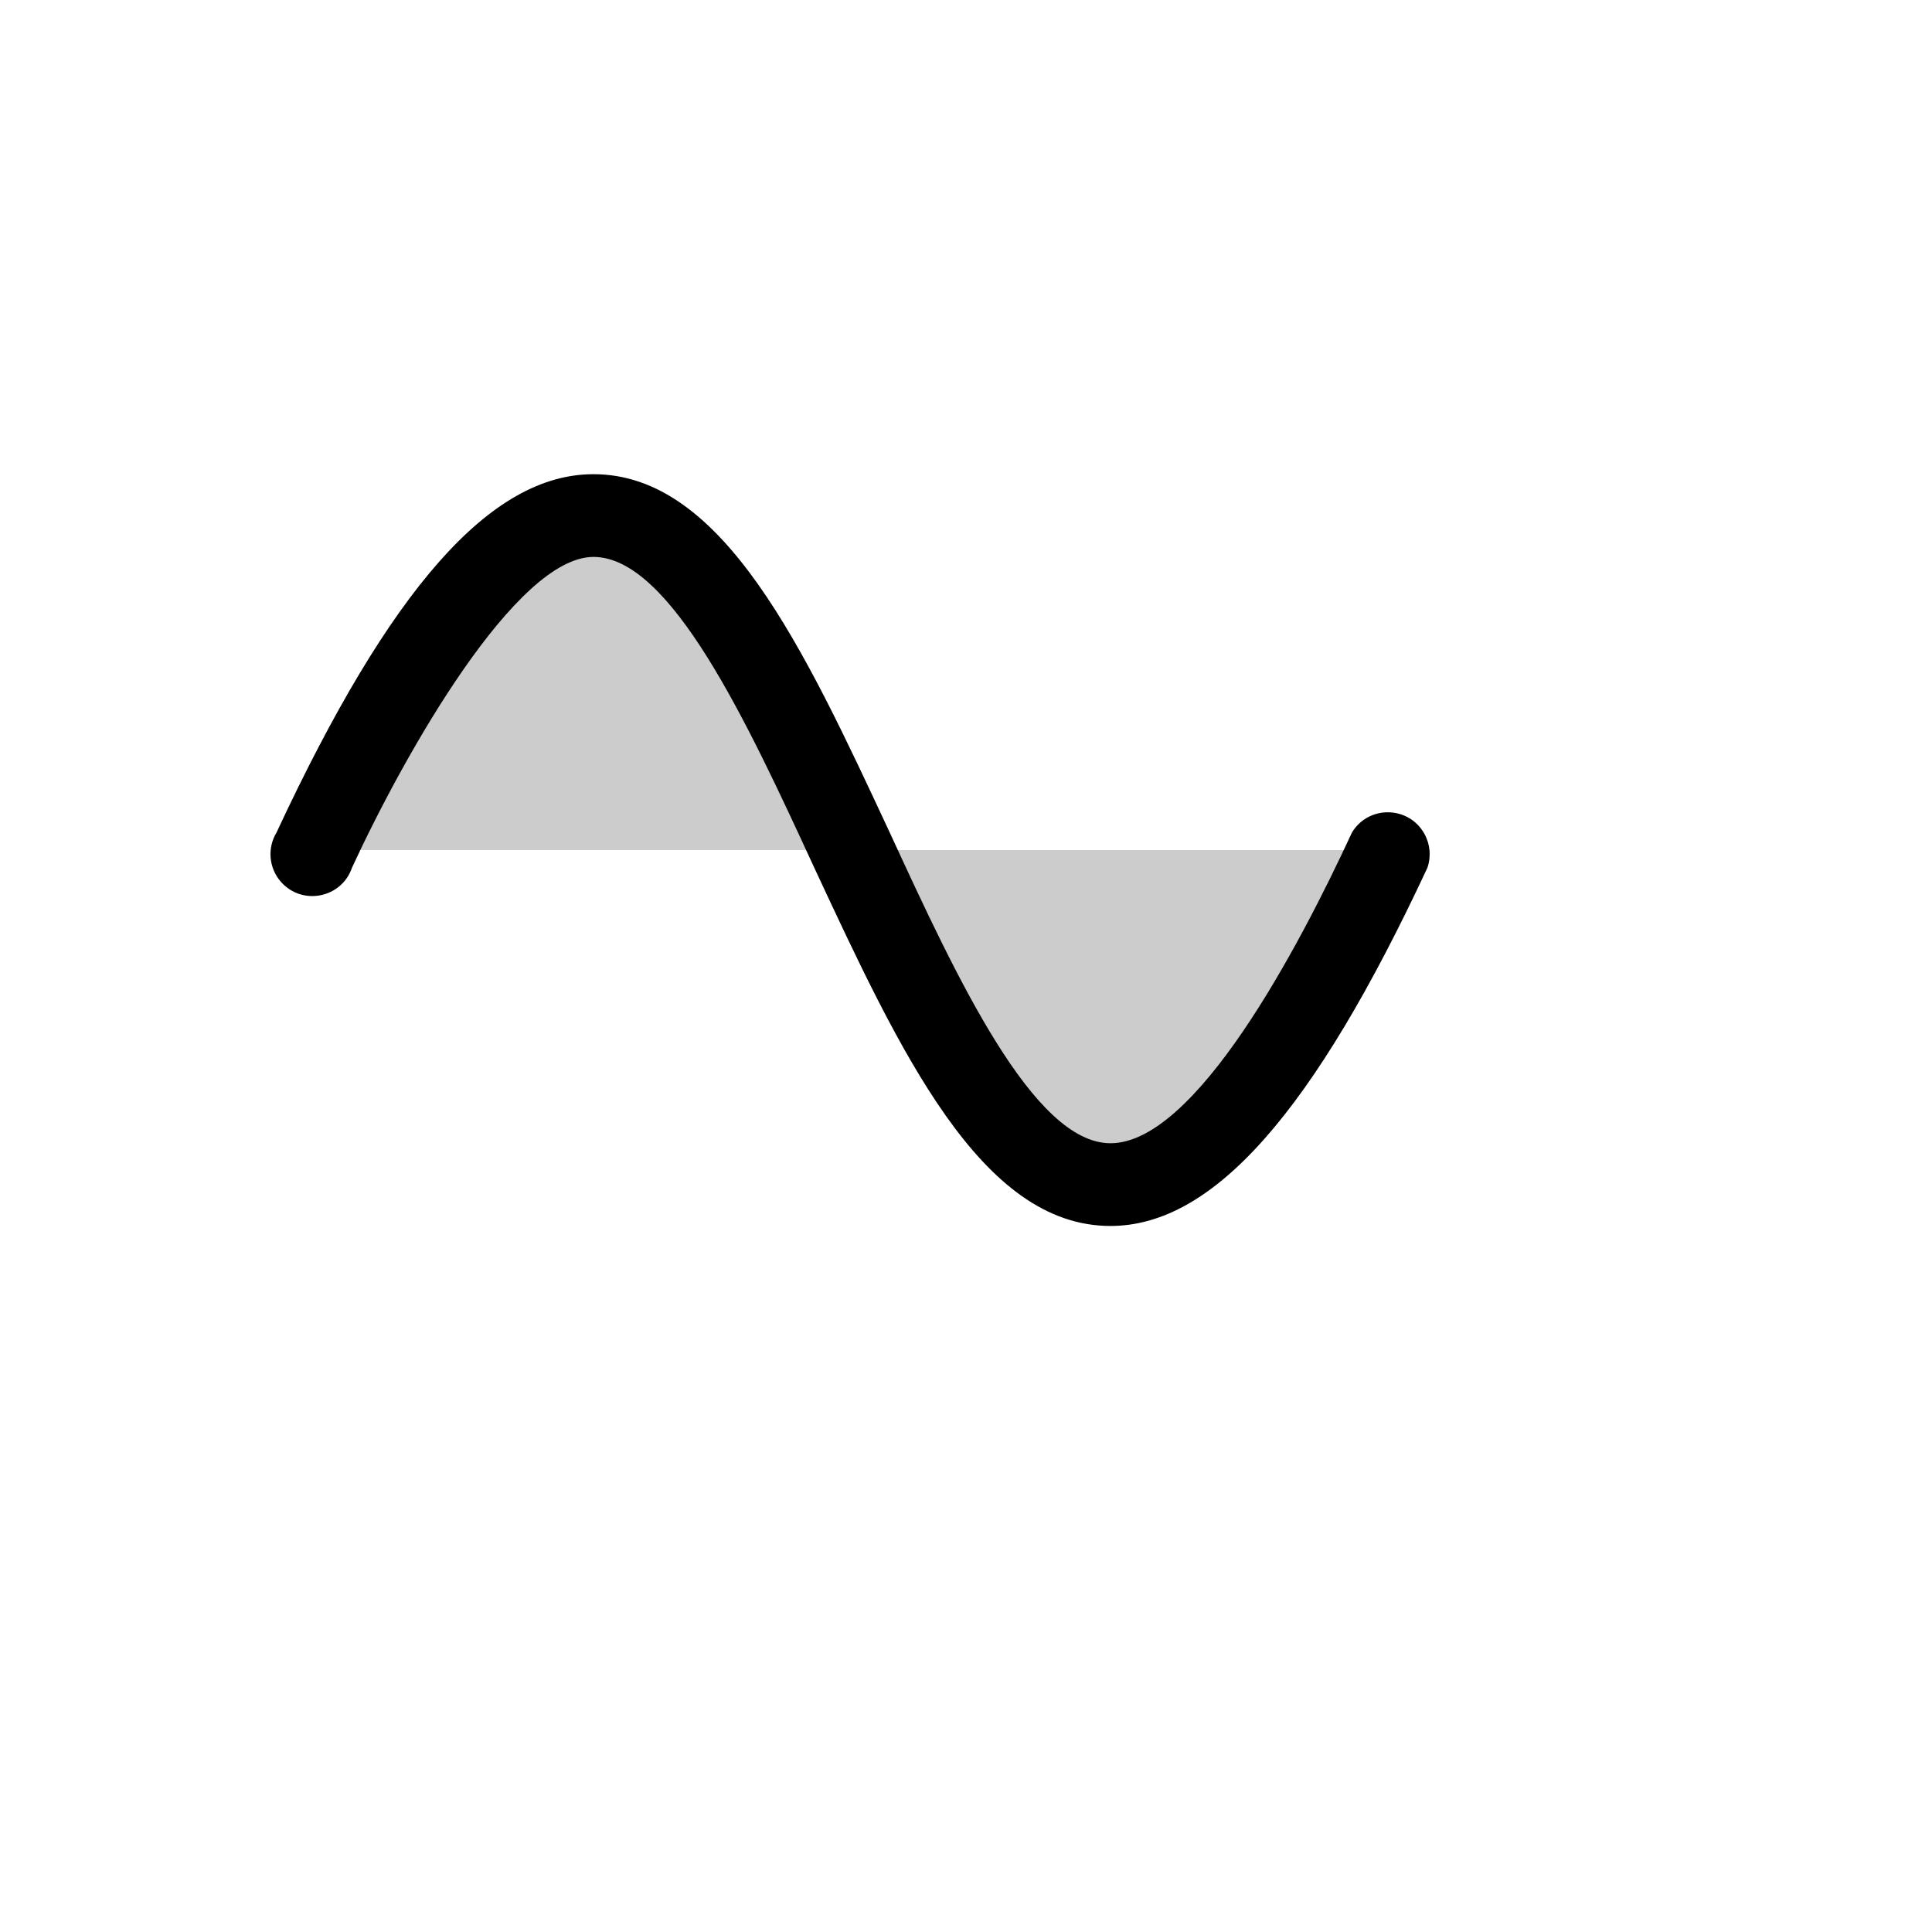<svg xmlns="http://www.w3.org/2000/svg" version="1.1" xmlns:xlink="http://www.w3.org/1999/xlink" width="100%" height="100%" id="svgWorkerArea" viewBox="-25 -25 625 625" xmlns:idraw="https://idraw.muisca.co" style="background: white;"><defs id="defsdoc"><pattern id="patternBool" x="0" y="0" width="10" height="10" patternUnits="userSpaceOnUse" patternTransform="rotate(35)"><circle cx="5" cy="5" r="4" style="stroke: none;fill: #ff000070;"></circle></pattern></defs><g id="fileImp-937255190" class="cosito"><path id="pathImp-929051111" opacity="0.2" class="grouped" d="M250.616 250C250.616 250 76.664 250 76.664 250 163.64 62.667 207.128 156.334 250.616 250 250.616 250 250.616 250 250.616 250M250.616 250C294.104 343.666 337.591 437.333 424.567 250 424.567 250 250.616 250 250.616 250"></path><path id="pathImp-400954302" class="grouped" d="M436.777 255.687C399.98 334.634 367.531 371.599 334.246 371.599 292.264 371.599 266.171 315.232 238.406 255.687 216.662 208.519 191.907 155.163 166.985 155.163 142.063 155.163 106.269 218.053 88.874 255.687 85.514 265.56 72.726 268.093 65.855 260.247 61.968 255.807 61.401 249.363 64.454 244.313 101.251 165.366 133.7 128.401 166.985 128.401 208.968 128.401 235.06 184.768 262.826 244.313 284.57 291.481 309.324 344.837 334.246 344.837 361.677 344.837 394.962 281.947 412.357 244.313 417.753 235.388 430.787 235.65 435.819 244.785 437.657 248.123 438.005 252.08 436.777 255.687 436.777 255.687 436.777 255.687 436.777 255.687"></path></g></svg>